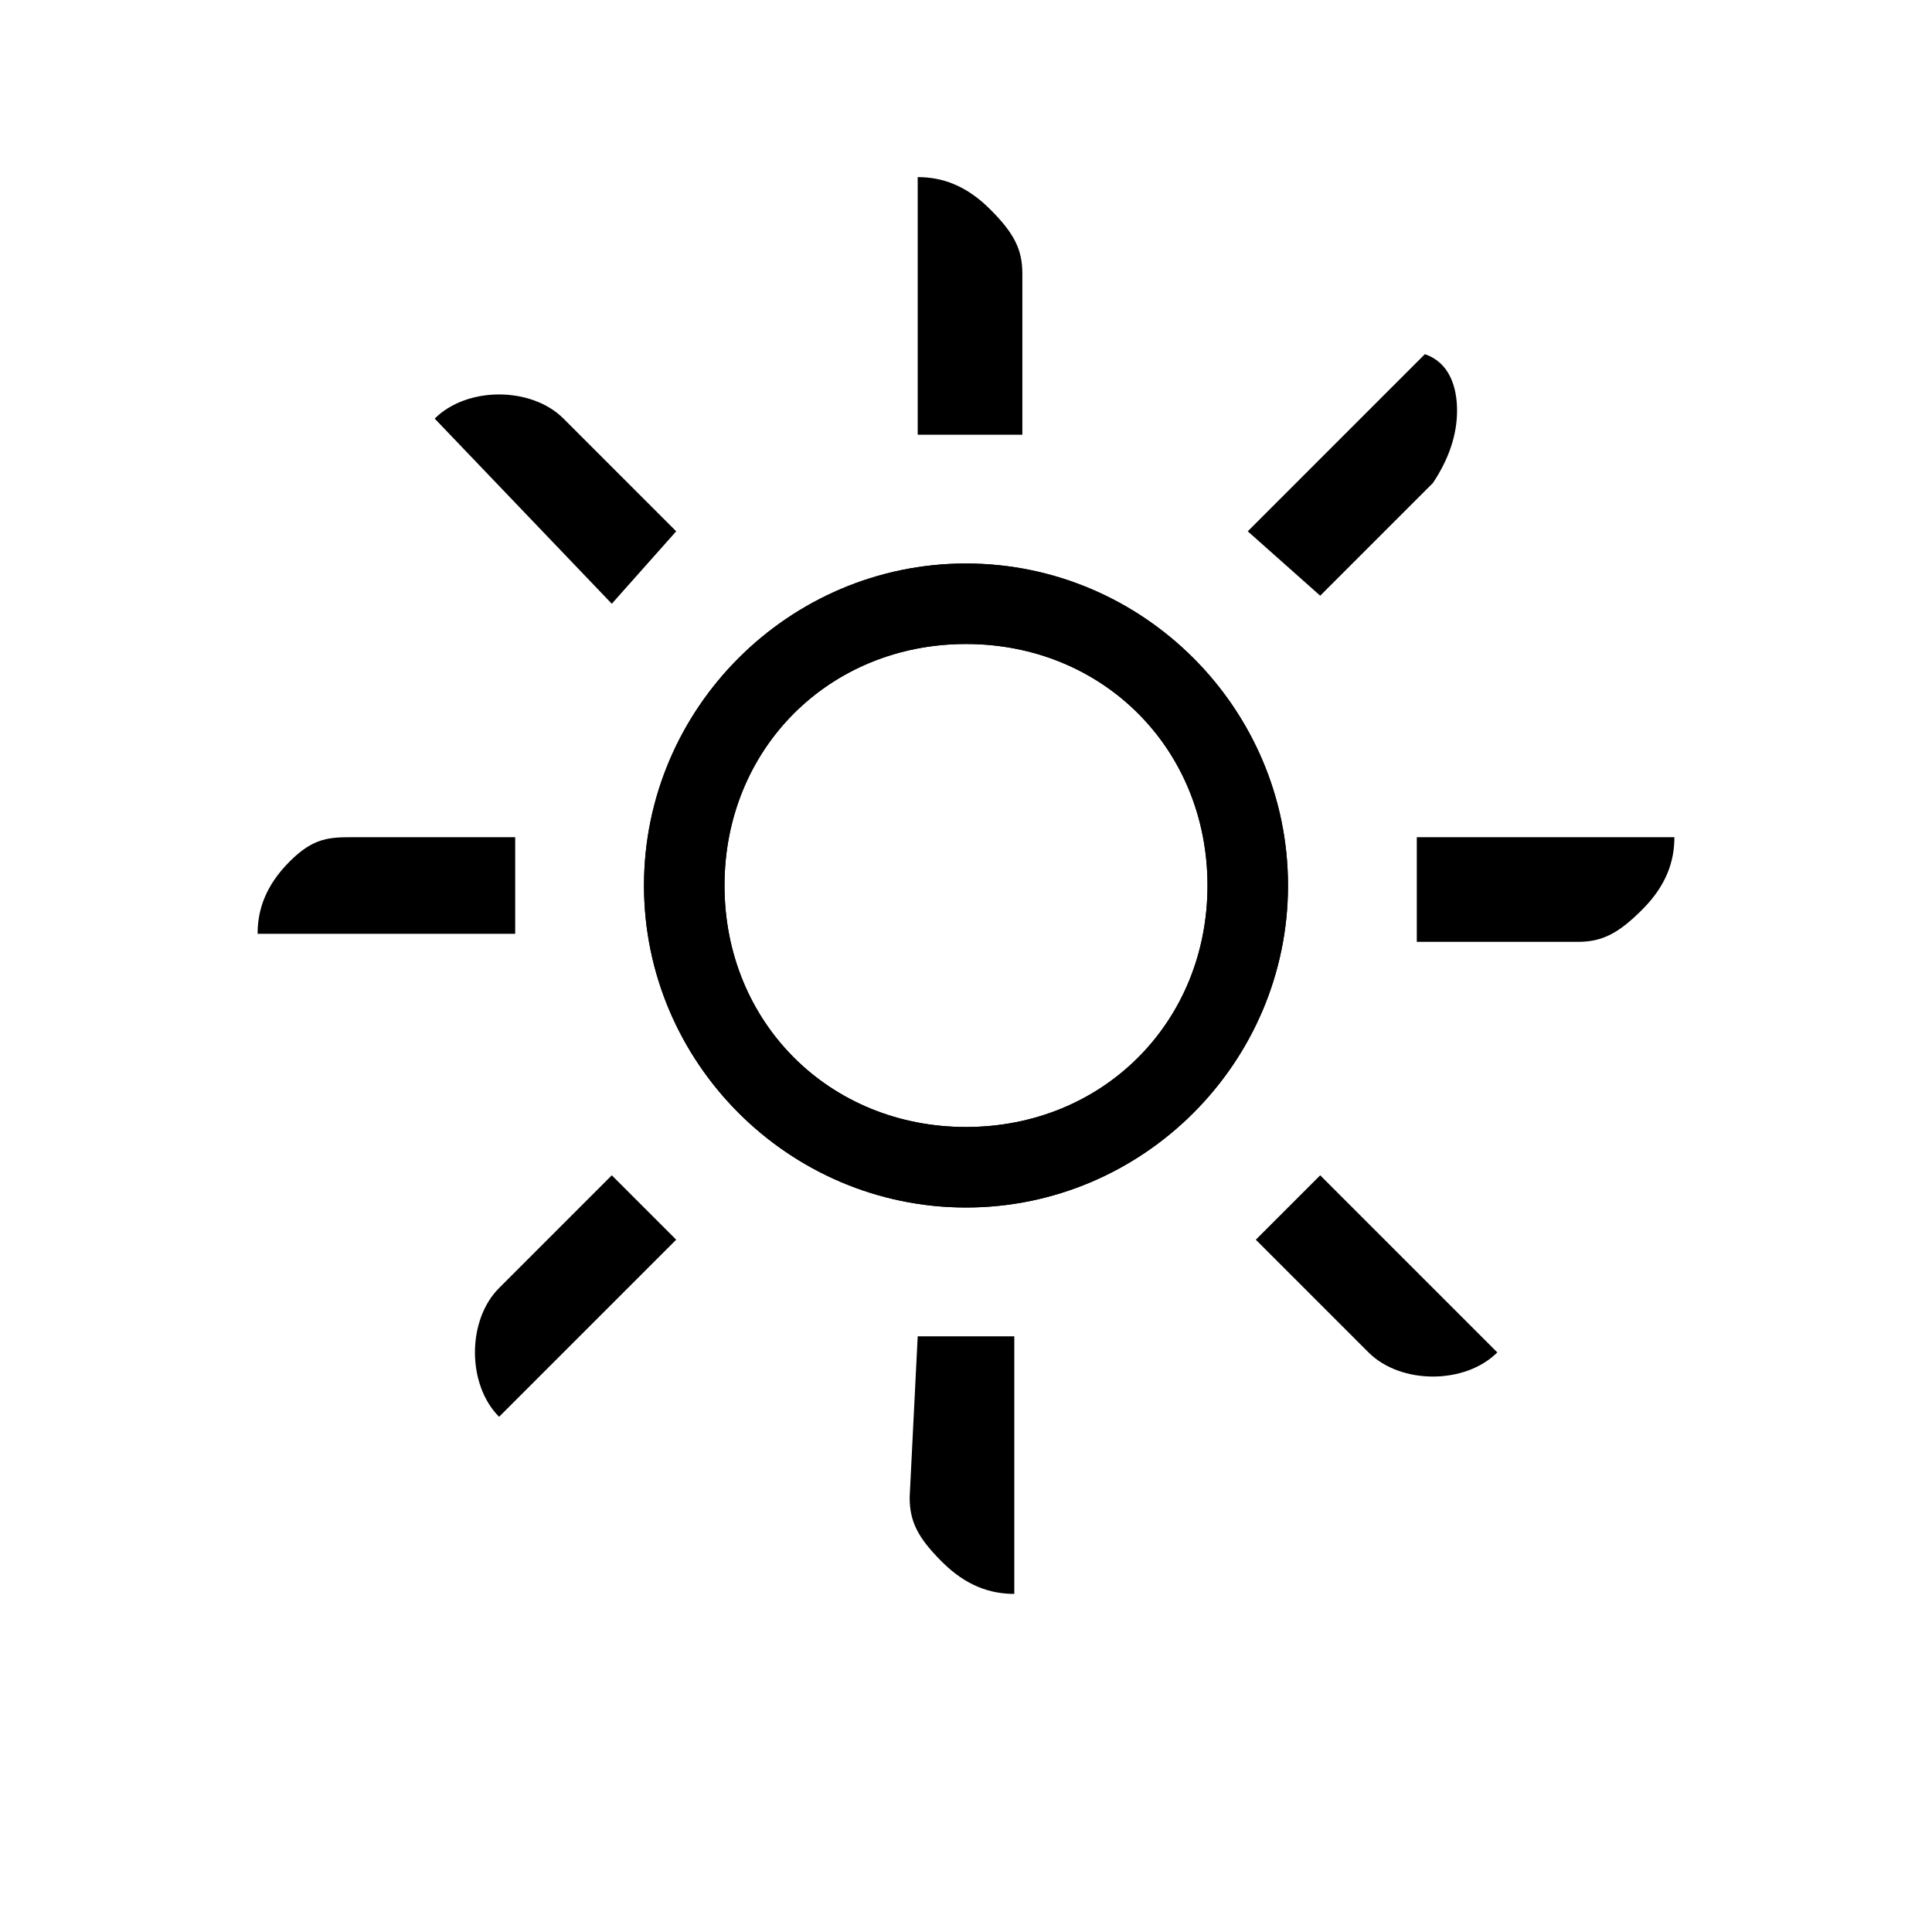 <?xml version="1.0" encoding="utf-8"?>
<svg xmlns="http://www.w3.org/2000/svg" width="24" height="24" viewBox="0 0 24 24">
    <path d="M18.1 5.1c0 .3-.1.6-.3.9l-1.4 1.4-.9-.8 2.2-2.2c.3.1.4.4.4.7zm-.5 5.3h3.2c0 .3-.1.6-.4.9-.3.3-.5.4-.8.4h-2v-1.3zm-6.2-5V2.2c.3 0 .6.1.9.4.3.3.4.5.4.8v2h-1.3zm6.4 11.7c-.3 0-.6-.1-.8-.3l-1.4-1.4.8-.8 2.2 2.2c-.2.2-.5.3-.8.3zM6.2 4.9c.3 0 .6.1.8.3l1.4 1.4-.8.9-2.2-2.3c.2-.2.5-.3.8-.3zm5.2 11.7h1.2v3.2c-.3 0-.6-.1-.9-.4-.3-.3-.4-.5-.4-.8l.1-2zm-7-6.2h2v1.2H3.2c0-.3.1-.6.4-.9.3-.3.5-.3.8-.3zM6.2 16l1.4-1.4.8.8-2.2 2.2c-.2-.2-.3-.5-.3-.8 0-.3.1-.6.3-.8zM12 8c1.7 0 3 1.3 3 3s-1.3 3-3 3-3-1.3-3-3 1.3-3 3-3m0-1c-2.2 0-4 1.8-4 4s1.8 4 4 4 4-1.8 4-4-1.8-4-4-4z"/>
    <path d="M12 8c1.7 0 3 1.3 3 3s-1.3 3-3 3-3-1.3-3-3 1.3-3 3-3m0-1c-2.2 0-4 1.8-4 4s1.8 4 4 4 4-1.8 4-4-1.8-4-4-4z"/>
</svg>

